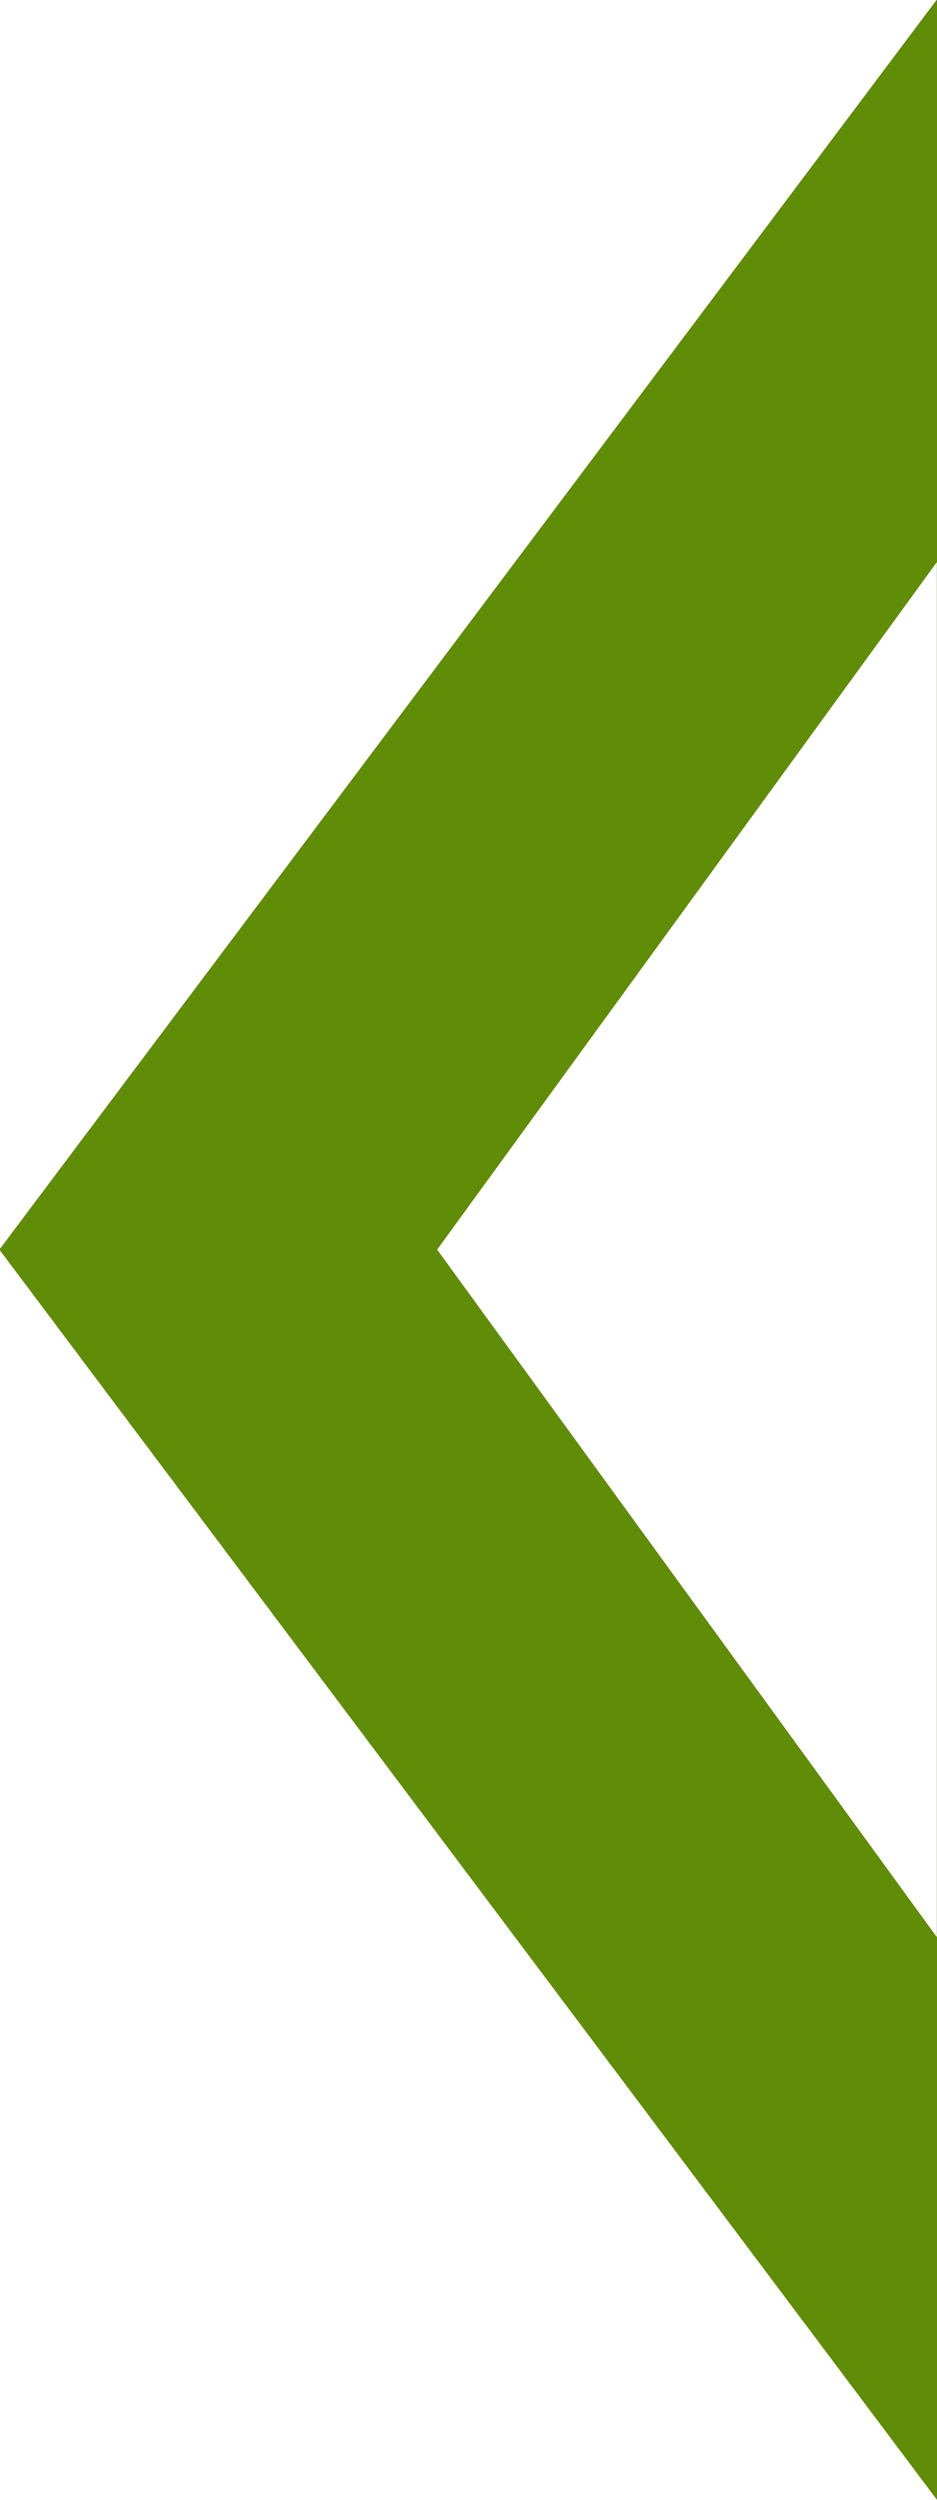 <svg xmlns="http://www.w3.org/2000/svg" xmlns:xlink="http://www.w3.org/1999/xlink" width="15" height="40" viewBox="0 0 15 40"><defs><path id="3safa" d="M528.99 1031.995L544 1011.99V1052zm15.007 11v-22l-7.999 11z"/></defs><g><g transform="translate(-529 -1012)"><use fill="#618c08" xlink:href="#3safa"/></g></g></svg>
